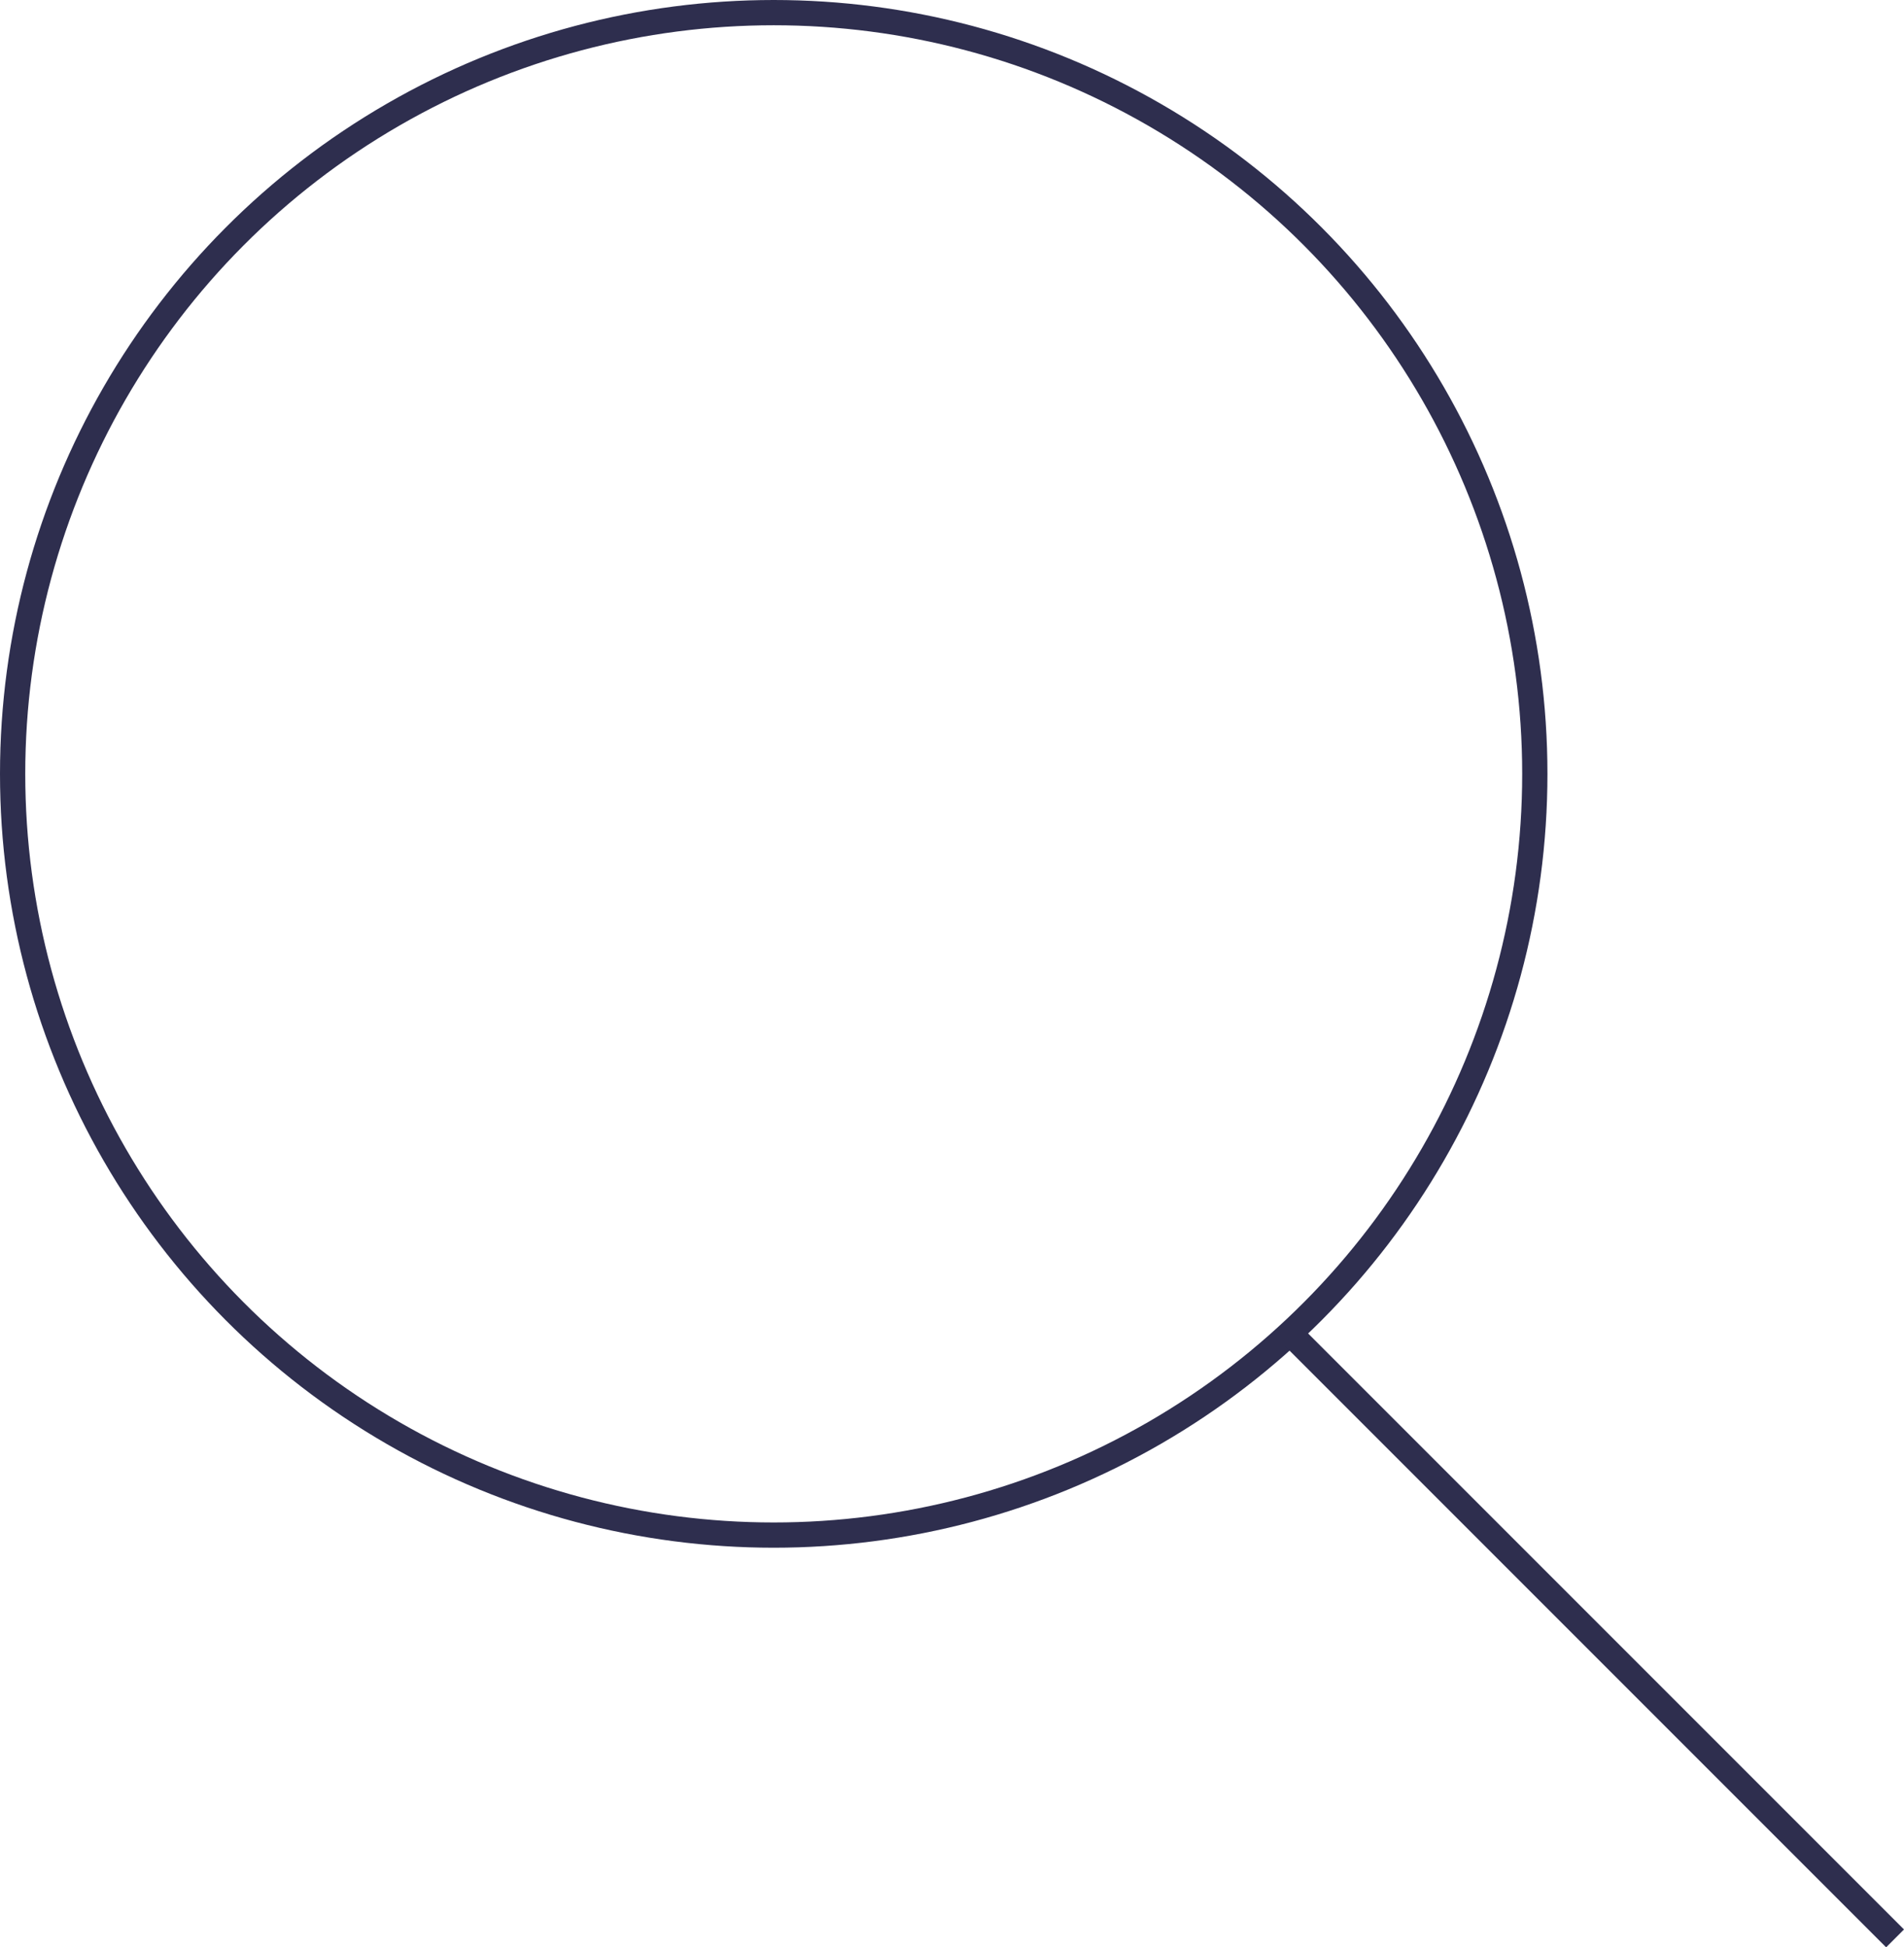 <svg xmlns="http://www.w3.org/2000/svg" width="75.4" height="77.102" viewBox="0 0 75.4 77.102">
  <g id="Group_600" data-name="Group 600" transform="translate(-201 -2006)">
    <g id="Ellipse_32" data-name="Ellipse 32" transform="translate(201 2006)" fill="none" stroke="#2e2e4e" stroke-width="1">
      <circle cx="30.64" cy="30.64" r="30.64" stroke="none"/>
      <circle cx="30.64" cy="30.64" r="30.14" fill="none"/>
    </g>
    <line id="Line_27" data-name="Line 27" x2="23.831" y2="23.831" transform="translate(252.215 2058.917)" fill="none" stroke="#2e2e4e" stroke-width="1"/>
  </g>
</svg>
